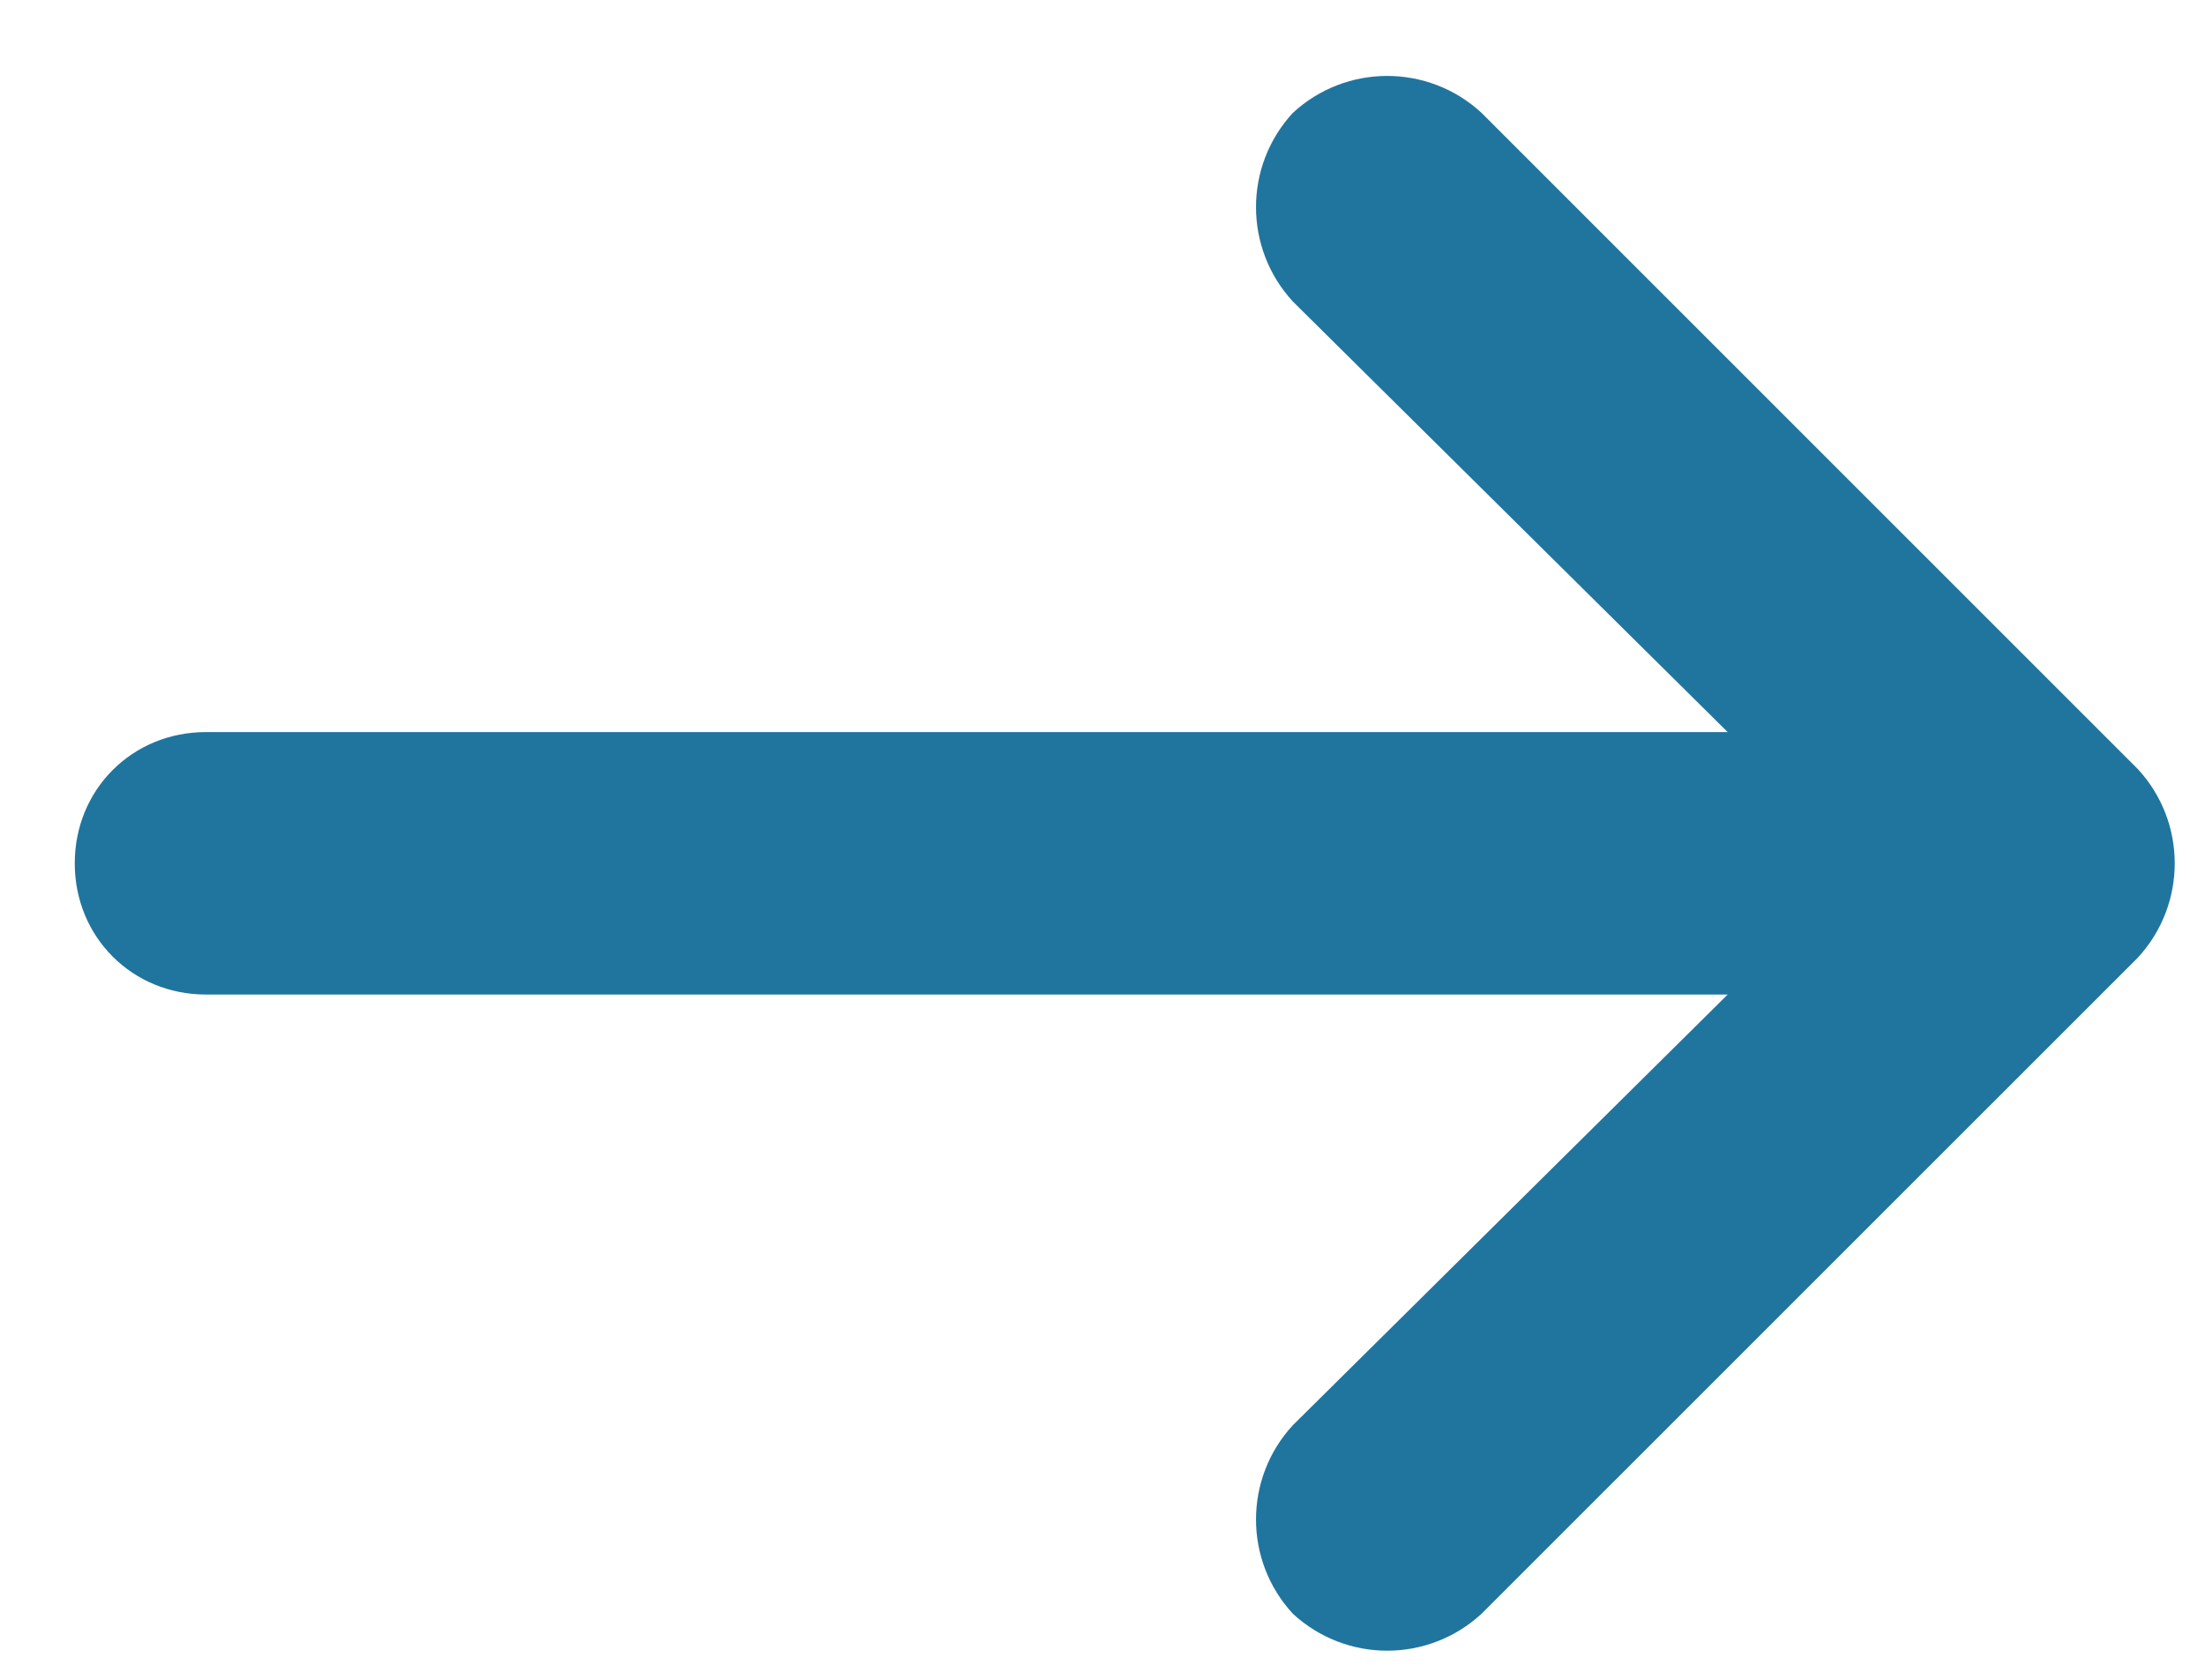 <svg width="21" height="16" viewBox="0 0 21 16" fill="none" xmlns="http://www.w3.org/2000/svg">
<path d="M20.36 9.122L14.11 15.371C13.602 15.84 12.821 15.84 12.313 15.371C11.845 14.864 11.845 14.082 12.313 13.575L16.454 9.473H1.962C1.259 9.473 0.712 8.926 0.712 8.223C0.712 7.52 1.259 6.973 1.962 6.973H16.454L12.313 2.872C11.845 2.364 11.845 1.582 12.313 1.075C12.821 0.606 13.602 0.606 14.11 1.075L20.36 7.325C20.829 7.832 20.829 8.614 20.36 9.122Z" fill="#20759E"/>
</svg>
